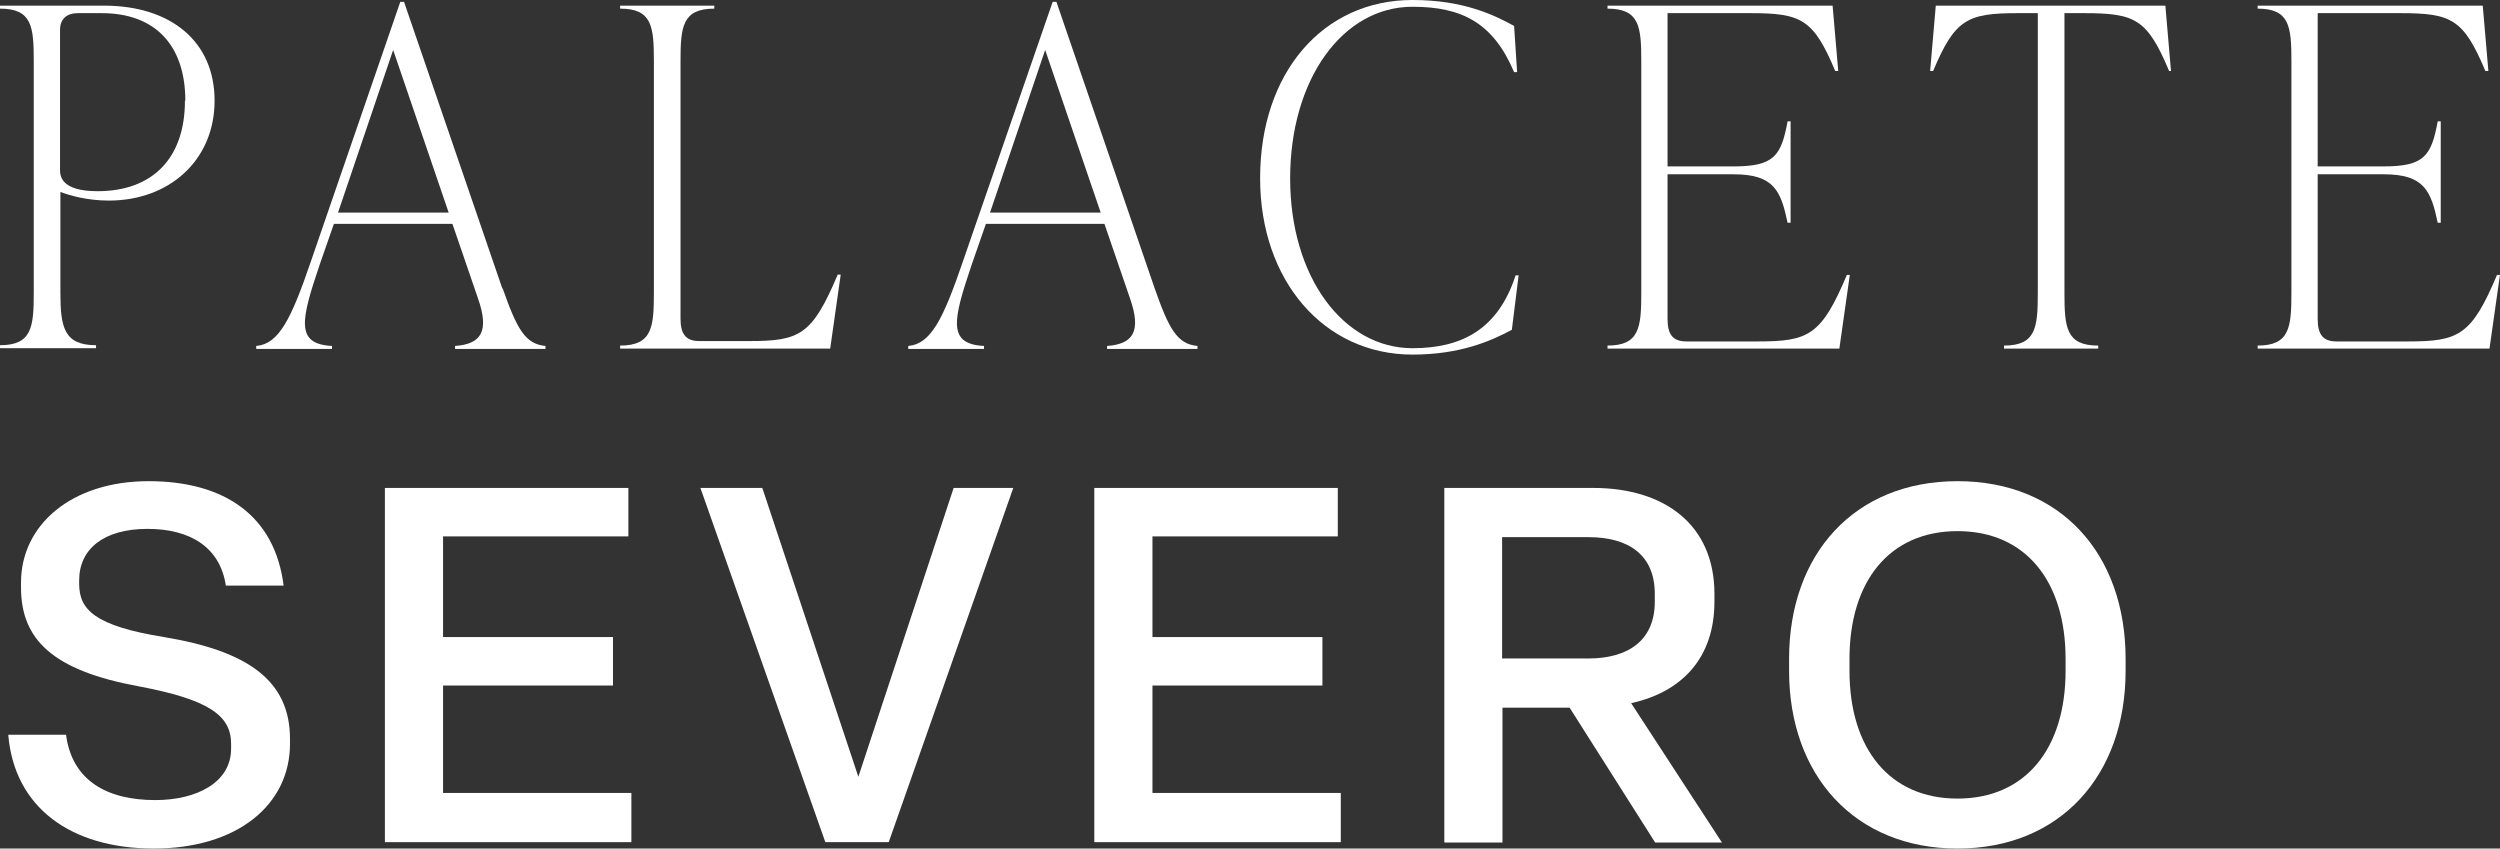 <?xml version="1.0" encoding="UTF-8"?>
<svg xmlns="http://www.w3.org/2000/svg" width="274" height="93" viewBox="0 0 274 93" fill="none">
  <rect x="0" y="0" width="274" height="93" fill="#333333" stroke="none"/>
  <g clip-path="url(#clip0_867_2564)">
    <path d="M11.389 0.618C18.708 0.618 23.519 4.529 23.519 11.033C23.519 17.538 18.585 21.984 11.924 21.984C9.621 21.984 7.689 21.449 6.62 21.037V32.07C6.62 35.899 7.031 37.834 10.526 37.834V38.163H0V37.834C3.495 37.834 3.7 35.858 3.7 32.07V6.71C3.7 2.882 3.495 0.947 0 0.947V0.618H11.389ZM20.311 11.033C20.311 5.064 17.104 1.441 11.143 1.441H8.552C7.319 1.441 6.579 2.058 6.579 3.293V18.567C6.579 19.185 6.579 20.955 10.69 20.955C16.734 20.955 20.27 17.332 20.27 11.033H20.311Z" fill="white"></path>
    <path d="M55.096 31.617C56.658 36.064 57.563 37.711 59.783 37.916V38.246H49.874V37.916C52.752 37.711 53.657 36.311 52.382 32.688L49.586 24.537H36.594L35.031 29.024C32.975 35.117 32.359 37.711 36.388 37.916V38.246H28.082V37.916C30.549 37.711 31.906 34.993 34.044 28.736L43.871 0.206H44.282L55.055 31.617H55.096ZM37.046 23.302H49.175L43.09 5.475L37.046 23.302Z" fill="white"></path>
    <path d="M67.965 38.205V37.875C71.46 37.875 71.666 35.899 71.666 32.111V6.71C71.666 2.882 71.46 0.947 67.965 0.947V0.618H78.286V0.947C74.791 0.947 74.585 2.923 74.585 6.71V34.911C74.585 36.558 75.12 37.381 76.641 37.381H82.109C87.66 37.381 89.017 36.722 91.813 30.094H92.142L90.99 38.205H68.006H67.965Z" fill="white"></path>
    <path d="M126.556 31.617C128.119 36.064 129.023 37.711 131.244 37.916V38.246H121.335V37.916C124.213 37.711 125.117 36.311 123.843 32.688L121.047 24.537H108.054L106.492 29.024C104.436 35.117 103.819 37.711 107.848 37.916V38.246H99.543V37.916C102.01 37.711 103.367 34.993 105.505 28.736L115.373 0.206H115.784L126.556 31.617ZM108.506 23.302H120.636L114.55 5.475L108.506 23.302Z" fill="white"></path>
    <path d="M138.11 19.514C138.11 7.946 145.018 0 154.804 0C160.354 0 163.685 1.606 165.946 2.841L166.275 7.904H165.946C163.644 2.47 160.19 0.741 154.804 0.741C147.156 0.741 141.4 8.687 141.4 19.555C141.4 30.424 147.279 38.163 154.804 38.163C160.149 38.163 164.178 36.146 166.111 30.177H166.44L165.699 36.146C163.397 37.381 160.025 38.863 154.804 38.863C145.1 38.863 138.11 30.753 138.11 19.555V19.514Z" fill="white"></path>
    <path d="M202.745 30.094L201.594 38.205H176.184V37.875C179.679 37.875 179.885 35.899 179.885 32.111V6.71C179.885 2.882 179.679 0.947 176.184 0.947V0.618H200.854L201.471 7.781H201.142C198.757 2.1 197.441 1.441 191.849 1.441H182.763V18.238H189.999C194.44 18.238 195.221 17.085 195.92 13.297H196.249V24.413H195.92C195.18 20.914 194.44 19.102 189.999 19.102H182.763V34.952C182.763 36.599 183.297 37.422 184.819 37.422H192.672C198.223 37.422 199.62 36.764 202.416 30.136H202.745V30.094Z" fill="white"></path>
    <path d="M238.064 7.781H237.735C235.35 2.1 234.035 1.441 228.443 1.441H226.264V32.111C226.264 35.94 226.469 37.875 229.964 37.875V38.205H219.644V37.875C223.139 37.875 223.344 35.899 223.344 32.111V1.441H221.165C215.614 1.441 214.258 2.1 211.873 7.781H211.544L212.161 0.618H237.324L237.941 7.781H238.064Z" fill="white"></path>
    <path d="M274 30.094L272.849 38.205H247.439V37.875C250.934 37.875 251.139 35.899 251.139 32.111V6.71C251.139 2.882 250.934 0.947 247.439 0.947V0.618H272.109L272.726 7.781H272.397C270.012 2.1 268.696 1.441 263.104 1.441H254.018V18.238H261.254C265.695 18.238 266.476 17.085 267.175 13.297H267.504V24.413H267.175C266.435 20.914 265.695 19.102 261.254 19.102H254.018V34.952C254.018 36.599 254.552 37.422 256.073 37.422H263.927C269.477 37.422 270.875 36.764 273.671 30.136H274V30.094Z" fill="white"></path>
    <path d="M0.905 80.526H7.237C7.895 85.549 11.718 87.689 17.022 87.689C21.504 87.689 25.328 85.796 25.328 82.049V81.514C25.328 78.385 22.82 76.656 15.172 75.215C5.798 73.486 2.303 70.11 2.303 64.388V63.853C2.303 57.513 7.853 52.737 16.282 52.737C24.711 52.737 30.139 56.607 31.084 64.182H24.752C24.136 60.065 20.97 57.965 16.159 57.965C11.348 57.965 8.676 60.189 8.676 63.606V63.976C8.676 66.817 10.362 68.587 17.968 69.822C27.178 71.345 31.783 74.598 31.783 80.979V81.514C31.783 88.224 25.986 93 16.858 93C7.73 93 1.563 88.471 0.905 80.526Z" fill="white"></path>
    <path d="M42.185 92.3V53.478H68.87V58.789H48.559V69.822H67.184V75.133H48.559V86.907H69.199V92.3H42.185Z" fill="white"></path>
    <path d="M90.456 92.3L76.765 53.478H83.549L94.075 85.137L104.518 53.478H111.056L97.405 92.3H90.456Z" fill="white"></path>
    <path d="M119.937 92.3V53.478H146.622V58.789H126.31V69.822H144.936V75.133H126.31V86.907H146.951V92.3H119.937Z" fill="white"></path>
    <path d="M158.298 92.3V53.478H174.622C182.434 53.478 187.902 57.513 187.902 65.088V65.952C187.902 72.086 184.366 75.833 178.774 77.068L188.725 92.341H181.406L172.031 77.562H164.671V92.341H158.339L158.298 92.3ZM164.63 72.169H174.087C178.445 72.169 181.365 70.193 181.365 65.952V65.088C181.365 60.806 178.487 58.871 174.087 58.871H164.63V72.21V72.169Z" fill="white"></path>
    <path d="M196.084 73.527V72.21C196.084 60.724 203.239 52.737 214.546 52.737C225.853 52.737 232.966 60.724 232.966 72.21V73.527C232.966 84.972 225.812 93 214.546 93C203.28 93 196.084 84.972 196.084 73.527ZM226.387 73.527V72.21C226.387 63.729 222.029 58.212 214.546 58.212C207.063 58.212 202.704 63.729 202.704 72.21V73.527C202.704 82.008 207.063 87.525 214.546 87.525C222.029 87.525 226.387 82.008 226.387 73.527Z" fill="white"></path>
  </g>
  <defs>
    <clipPath id="clip0_867_2564">
      <rect width="274" height="93" fill="white"></rect>
    </clipPath>
  </defs>
</svg>
